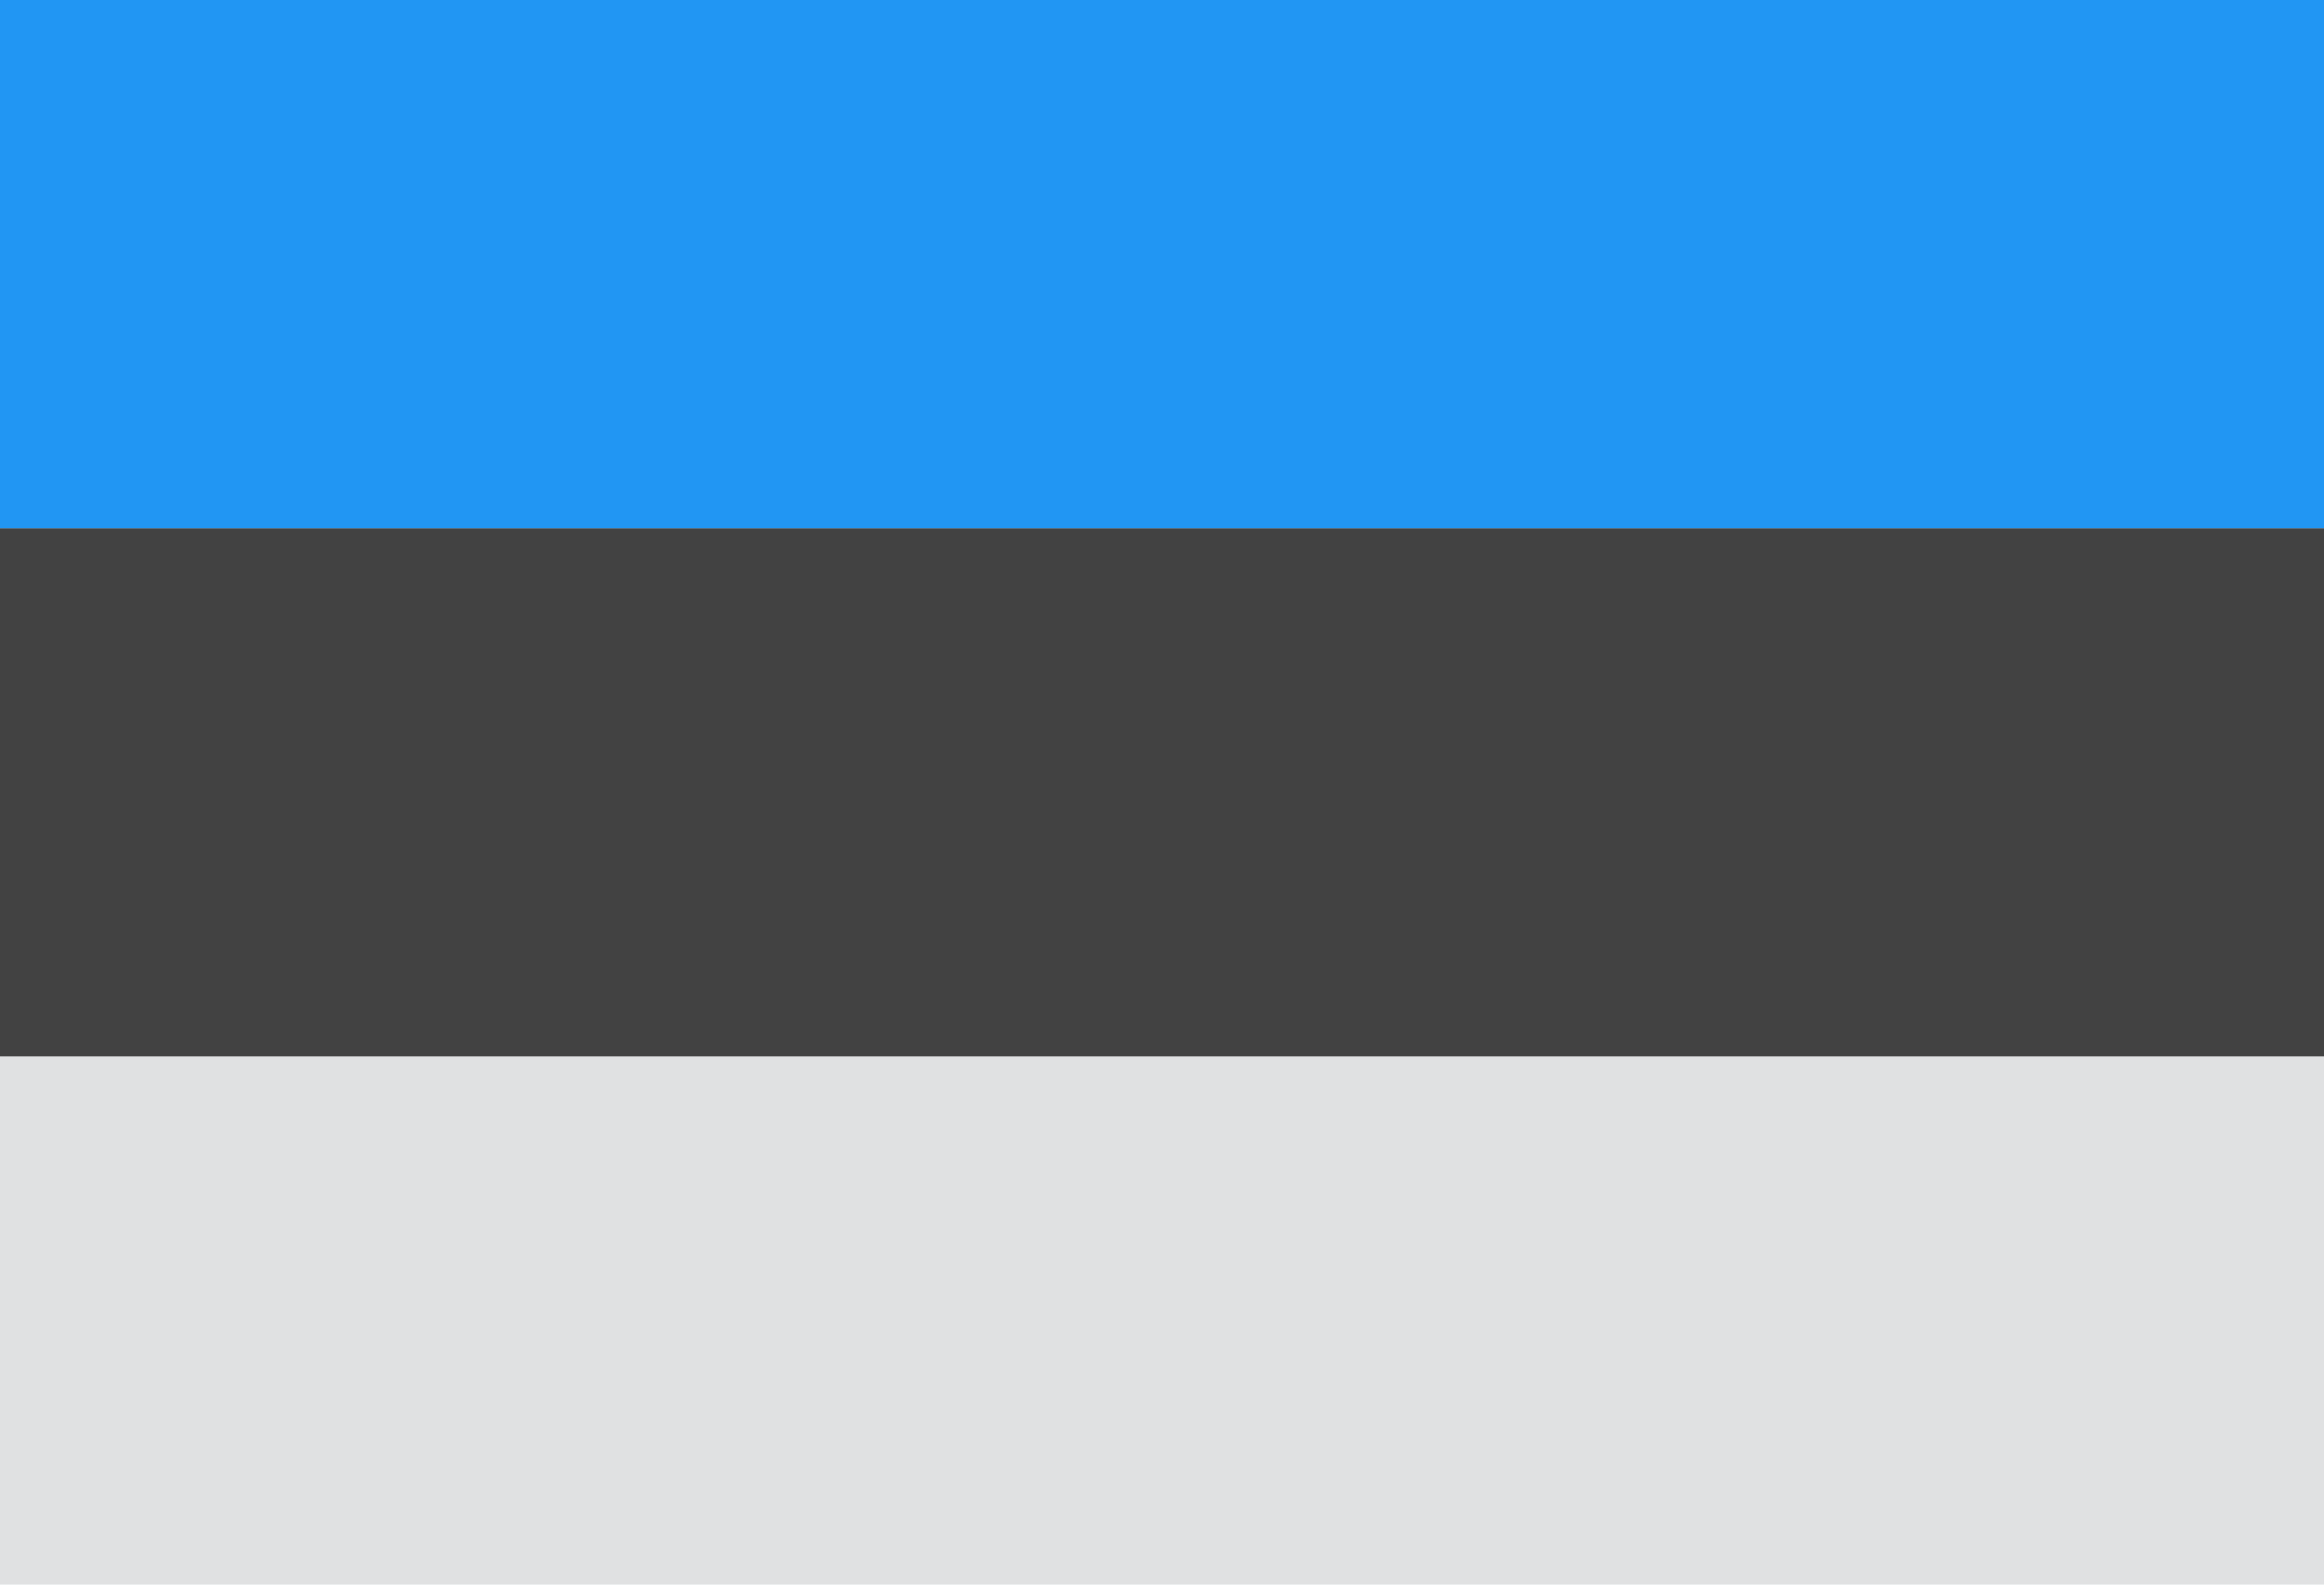 <svg version="1.2" xmlns="http://www.w3.org/2000/svg" viewBox="0 0 44 30" width="44" height="30">
	<title>icons8_estonia_2-svg</title>
	<style>
		.s0 { fill: #e0e1e2 } 
		.s1 { fill: #424242 } 
		.s2 { fill: #2196f3 } 
	</style>
	<path id="Layer" class="s0" d="m0 20h44v10h-44z"/>
	<path id="Layer" class="s1" d="m0 10h44v10h-44z"/>
	<path id="Layer" class="s2" d="m0 0h44v10h-44z"/>
</svg>